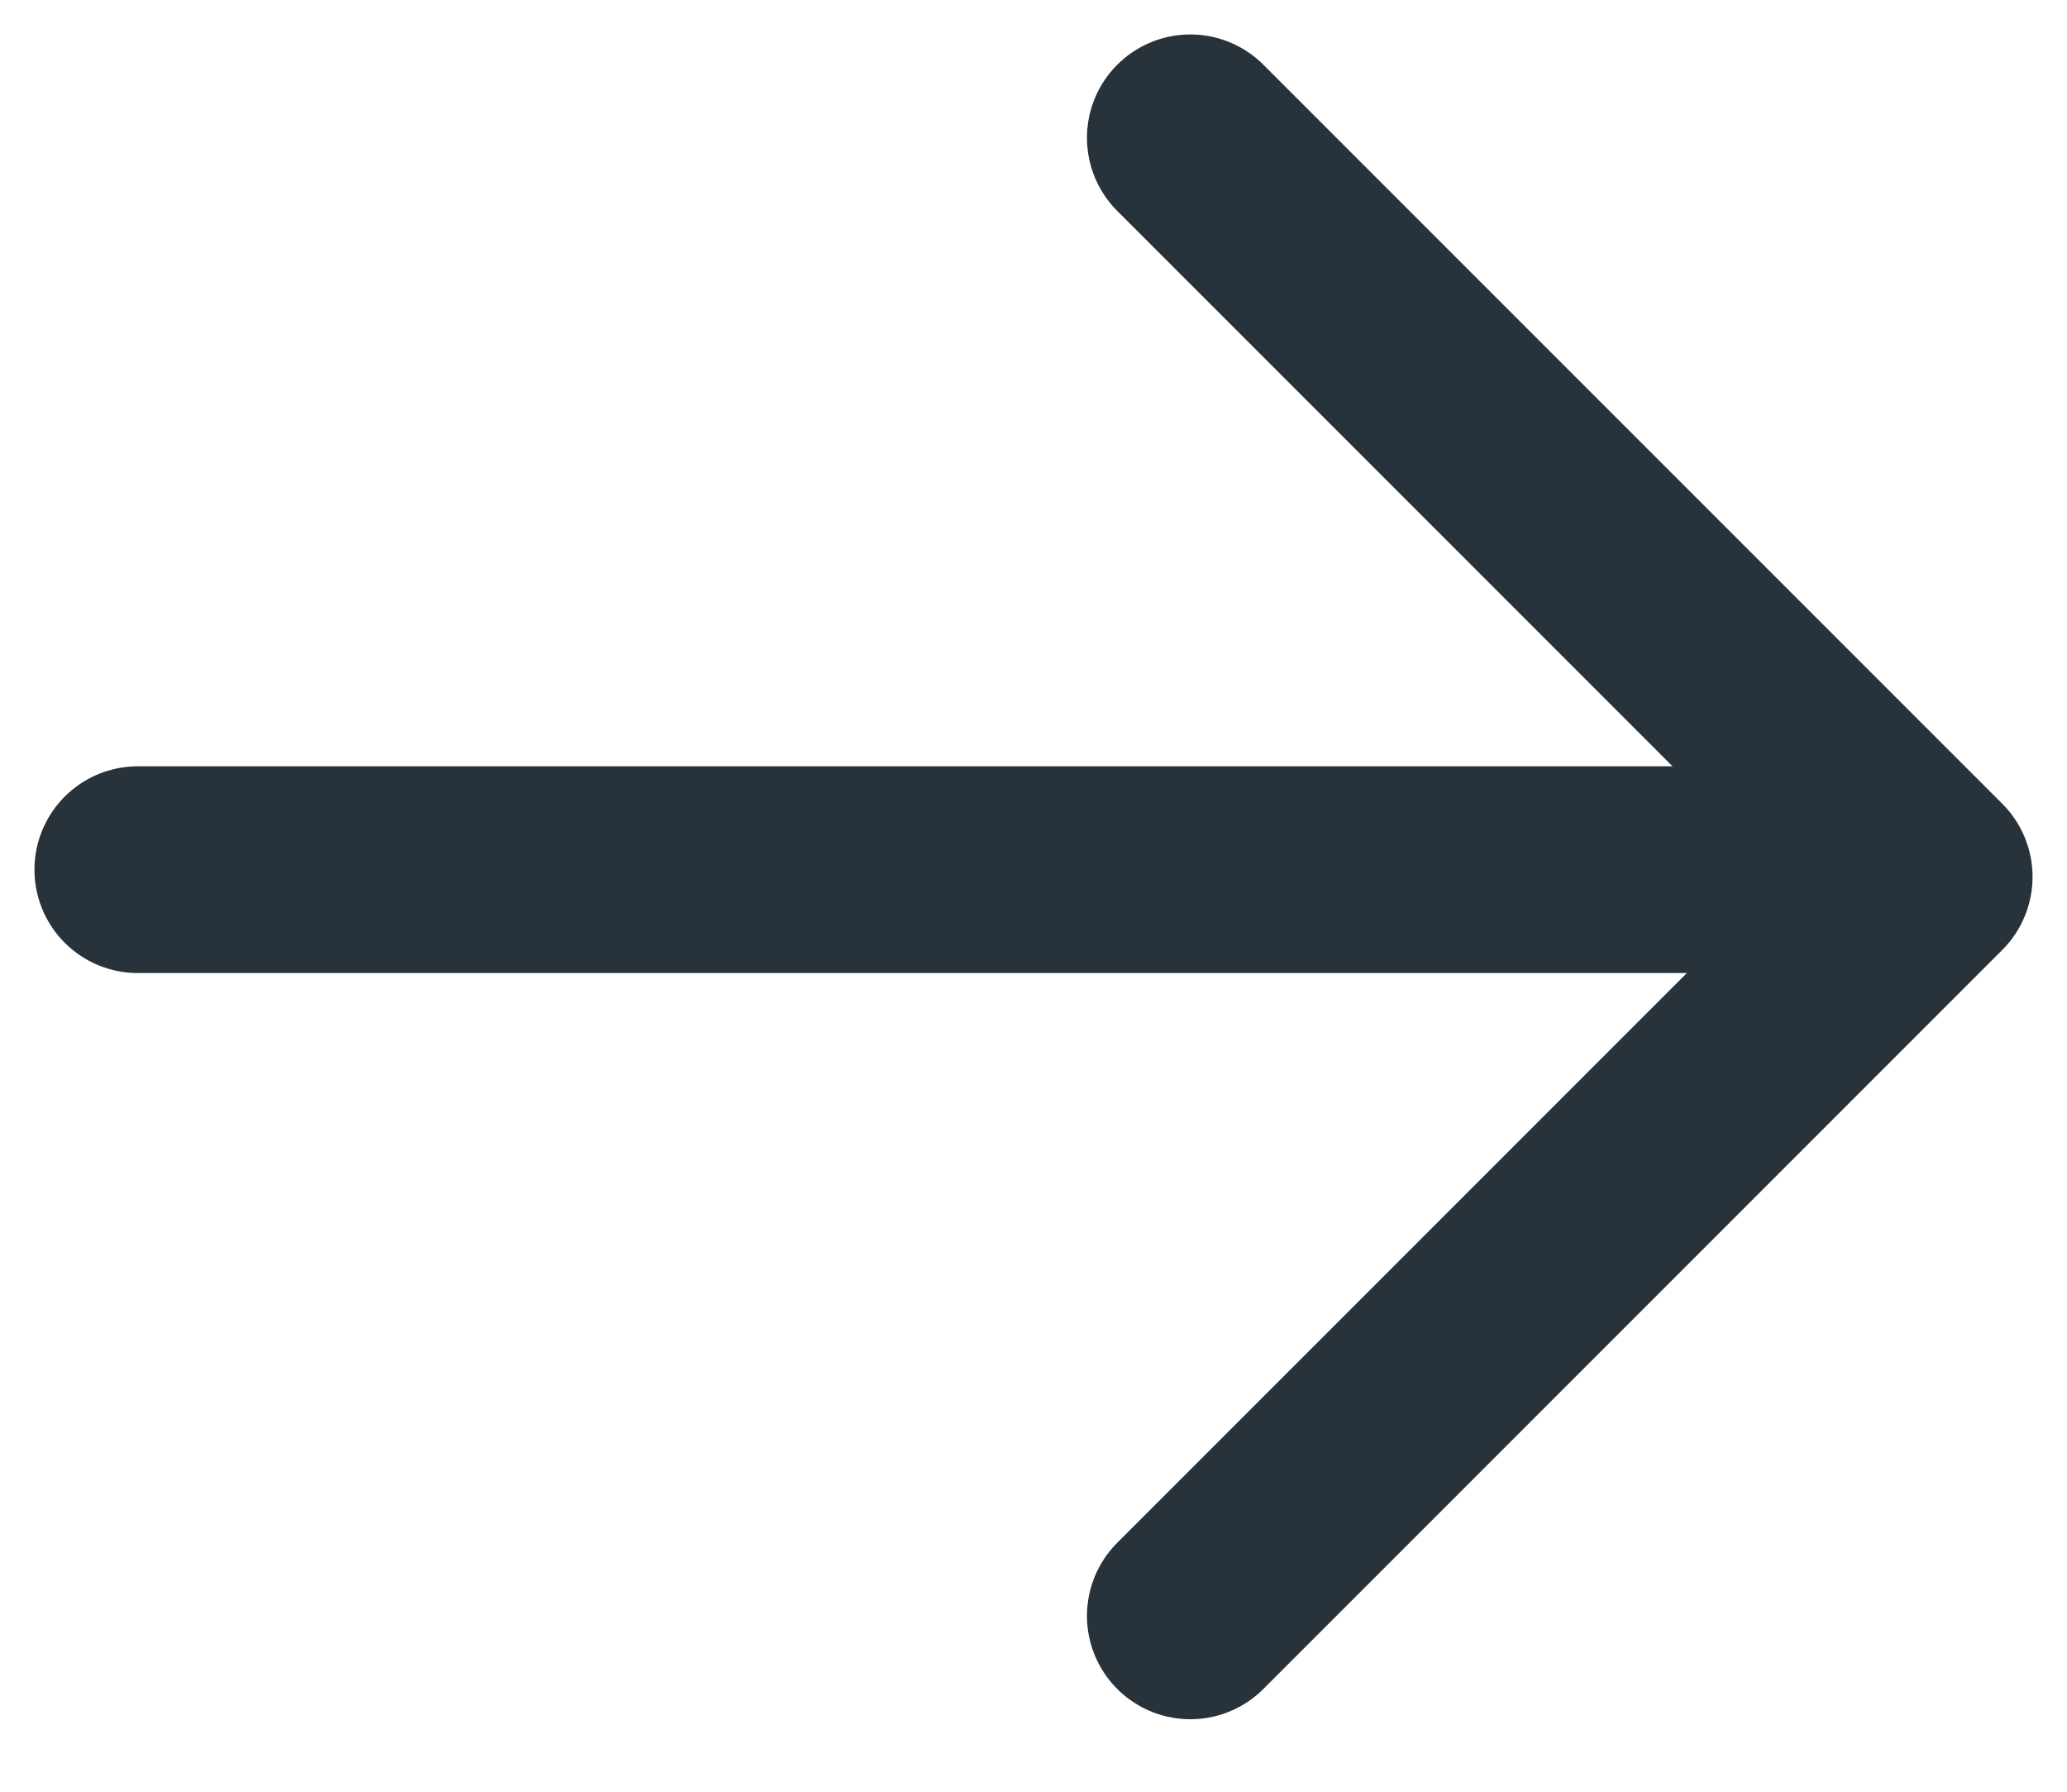 <svg width="15" height="13" viewBox="0 0 15 13" fill="none" xmlns="http://www.w3.org/2000/svg">
<path d="M8.638 11.724L14 6.362L8.638 1" stroke="#27323A" stroke-width="1.5" stroke-linecap="round" stroke-linejoin="round"/>
<path d="M13.518 6.31H1" stroke="#27323A" stroke-width="1.5" stroke-linecap="round" stroke-linejoin="round"/>
</svg>
